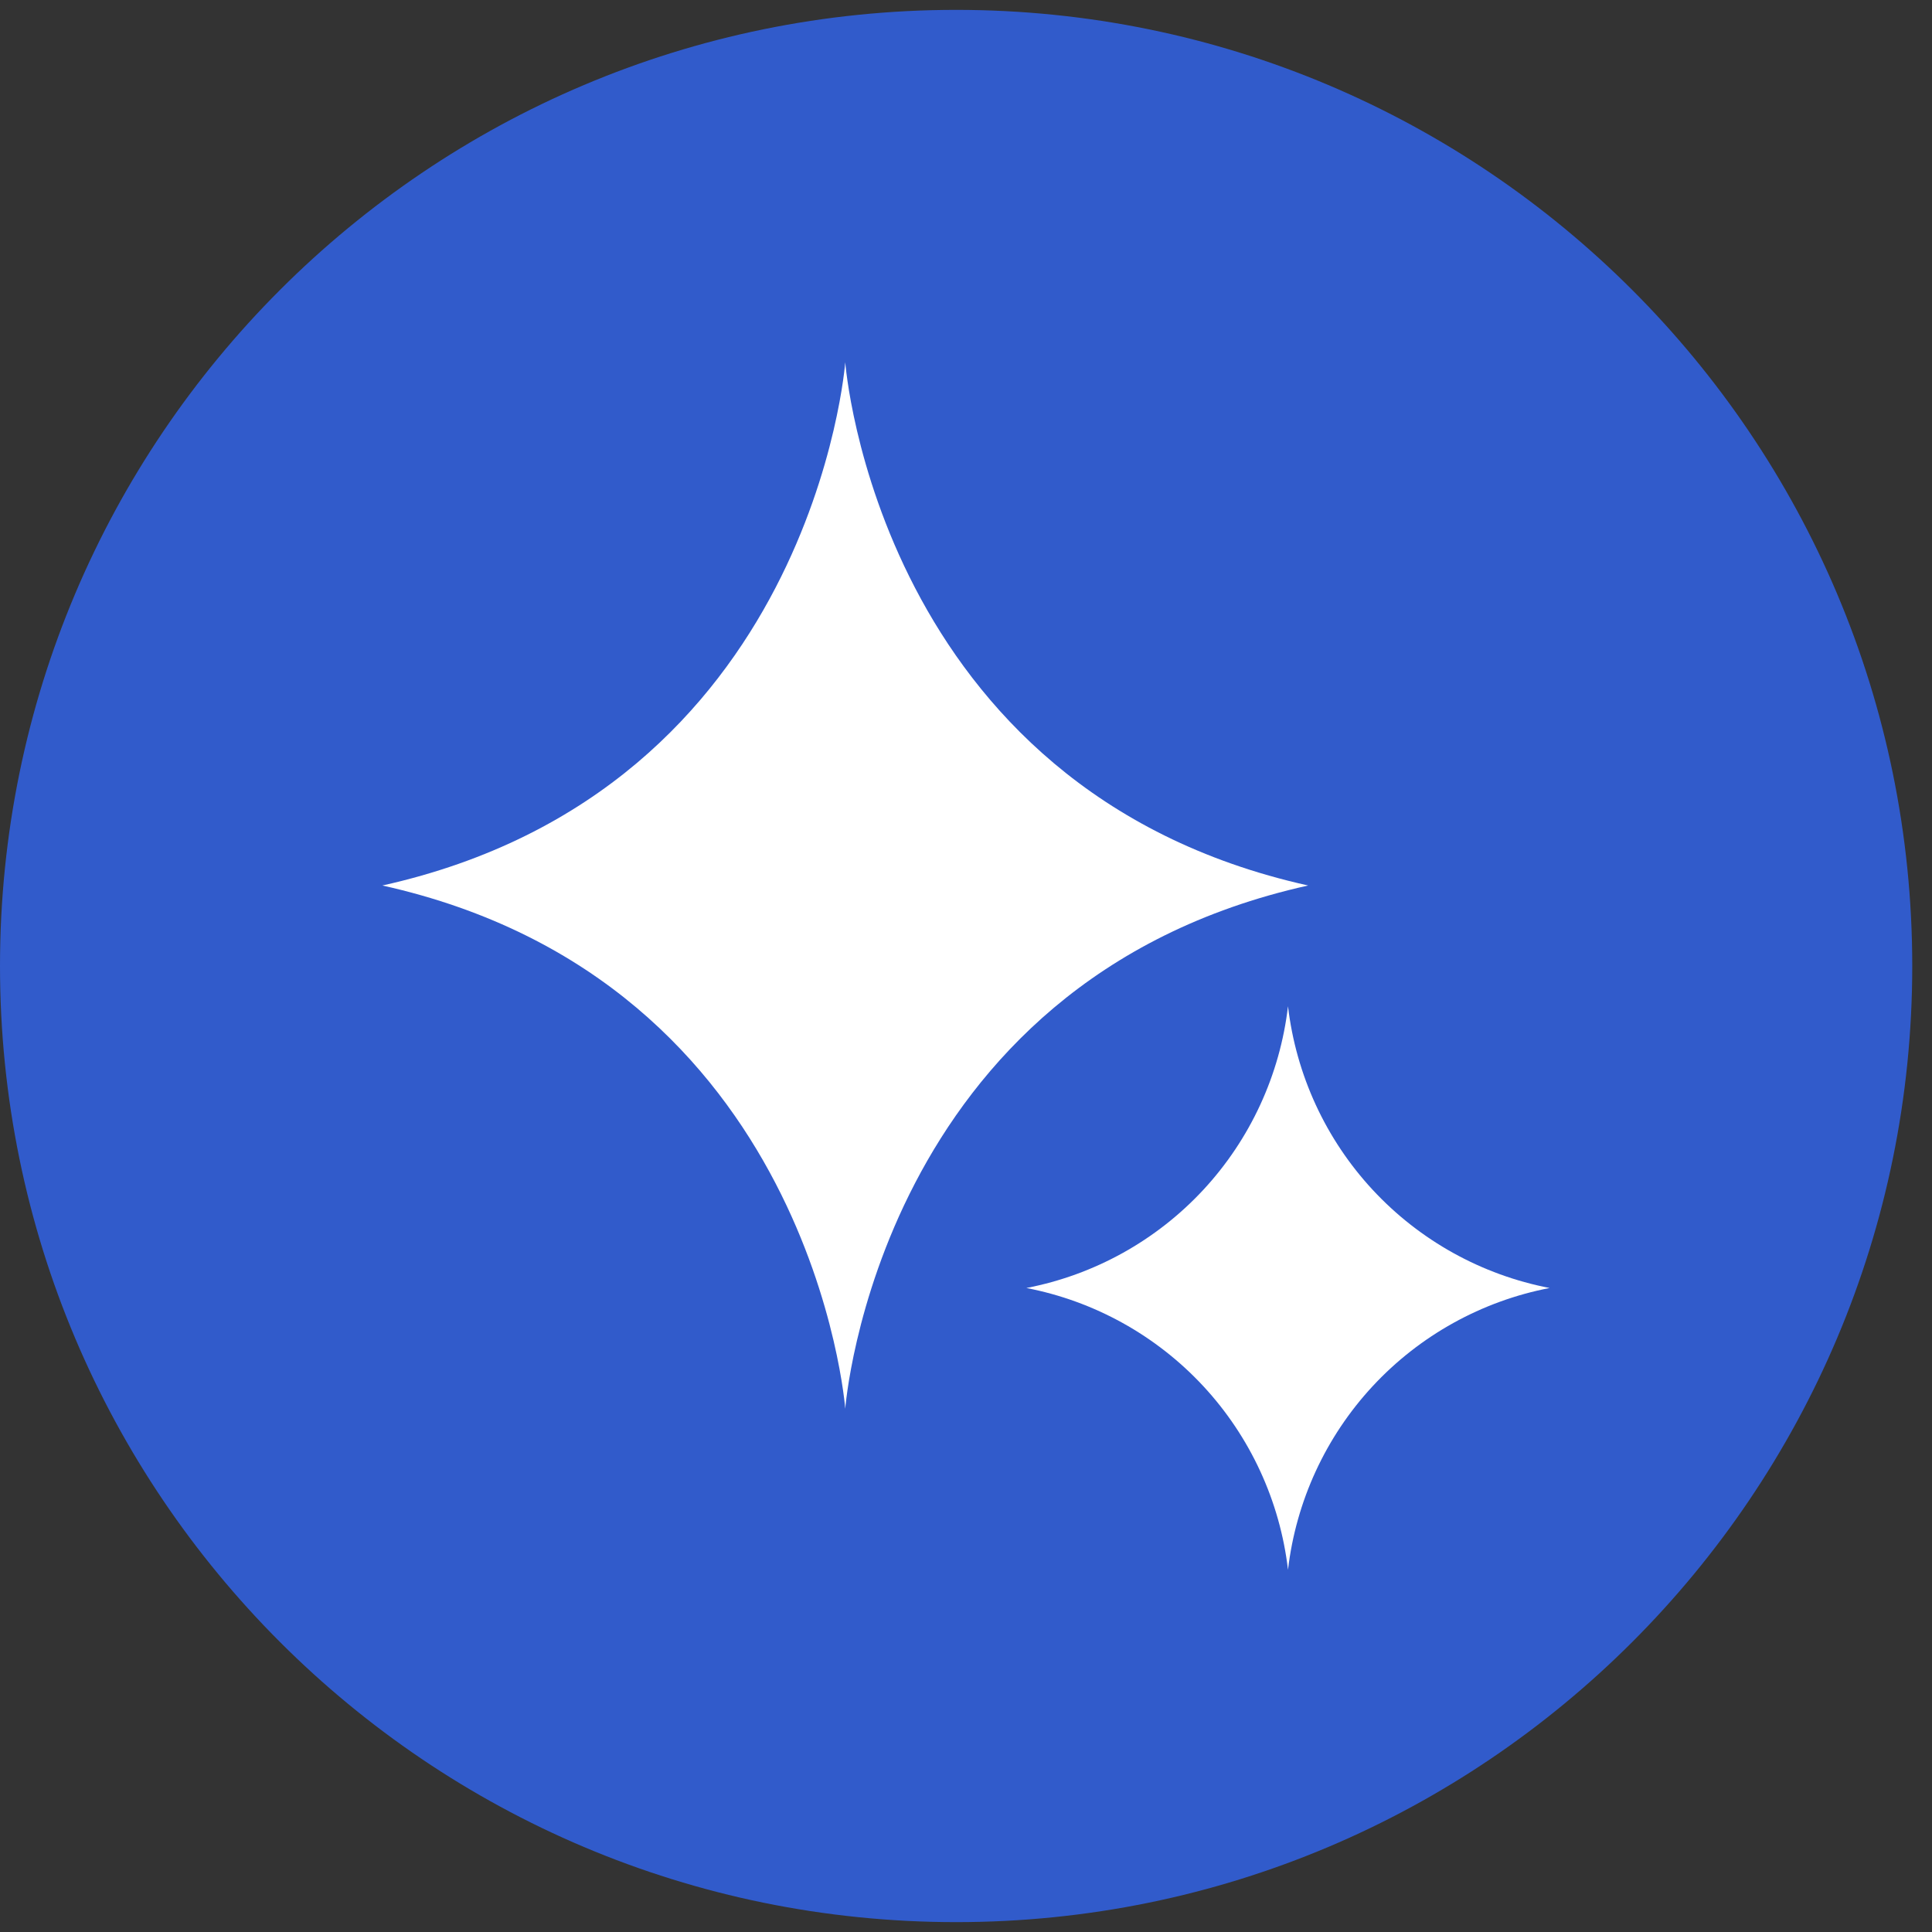 <?xml version="1.0" encoding="UTF-8"?> <svg xmlns="http://www.w3.org/2000/svg" width="36" height="36" viewBox="0 0 36 36" fill="none"><rect x="0" y="0" width="36" height="36" fill="#333333" stroke="none"/> <g clip-path="url(#clip0_211_539)"> <path d="M17.816 35.816C27.655 35.816 35.632 27.839 35.632 18C35.632 8.16 27.655 0.184 17.816 0.184C7.976 0.184 0 8.16 0 18C0 27.839 7.976 35.816 17.816 35.816Z" fill="#315BCB"></path> <path d="M7.125 16.5C15.155 18.285 15.75 26.25 15.75 26.25C15.75 26.25 16.345 18.285 24.375 16.5C16.345 14.715 15.75 6.75 15.75 6.75C15.75 6.75 15.155 14.715 7.125 16.5ZM19.125 24C20.39 24.244 21.544 24.884 22.421 25.828C23.297 26.772 23.85 27.971 24 29.25C24.15 27.971 24.703 26.772 25.579 25.828C26.456 24.884 27.61 24.244 28.875 24C27.61 23.756 26.456 23.116 25.579 22.172C24.703 21.228 24.15 20.029 24 18.75C23.85 20.029 23.297 21.228 22.421 22.172C21.544 23.116 20.39 23.756 19.125 24Z" fill="white"></path> </g> <defs> <clipPath id="clip0_211_539"> <rect width="35.632" height="35.632" fill="white" transform="translate(0 0.184)"></rect> </clipPath> </defs> </svg> 
